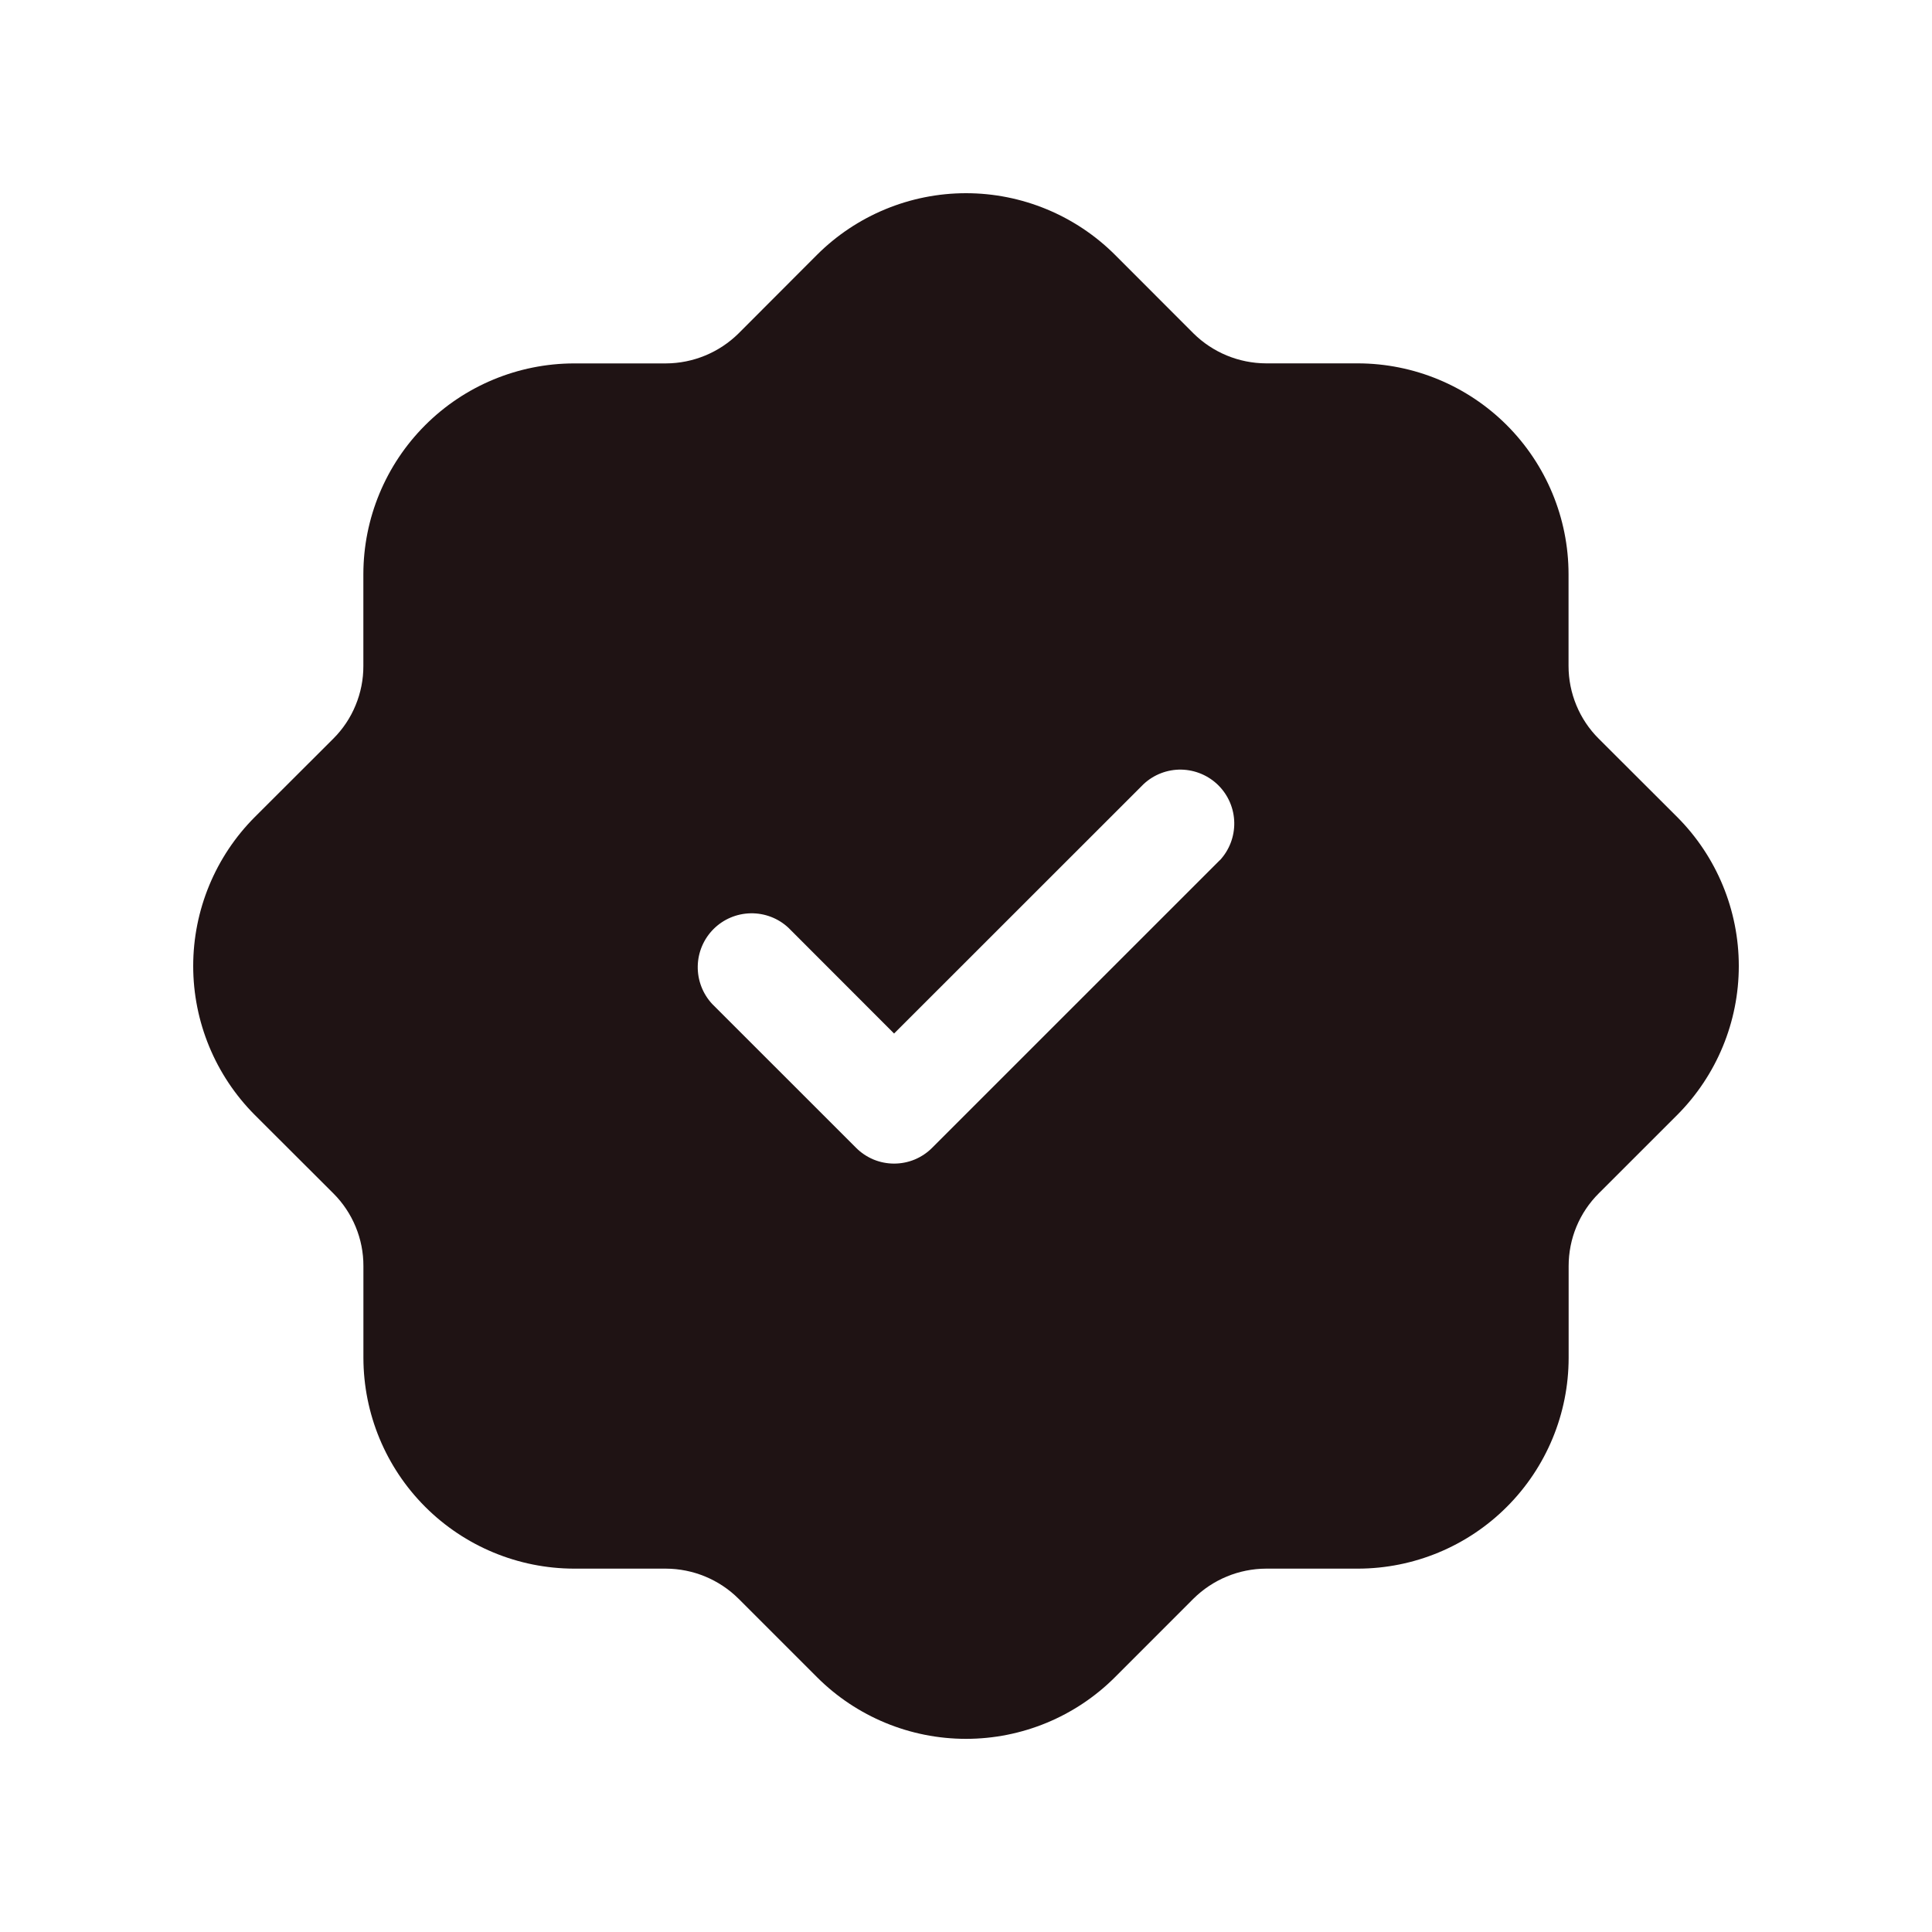 <svg width="40" height="40" viewBox="0 0 40 40" fill="none" xmlns="http://www.w3.org/2000/svg">
<path d="M34.725 16.916L33.099 15.293C32.901 15.096 32.744 14.861 32.637 14.602C32.53 14.344 32.475 14.067 32.475 13.787V11.886C32.474 10.729 32.014 9.621 31.197 8.803C30.379 7.985 29.271 7.525 28.114 7.523H26.213C25.649 7.521 25.109 7.298 24.708 6.901L23.084 5.275C22.265 4.459 21.156 4 20 4C18.844 4 17.734 4.459 16.916 5.275L15.293 6.901C14.892 7.298 14.351 7.522 13.787 7.524H11.884C10.728 7.526 9.619 7.986 8.802 8.804C7.984 9.622 7.524 10.731 7.523 11.887V13.787C7.524 14.066 7.469 14.344 7.362 14.602C7.256 14.861 7.099 15.095 6.901 15.293L5.275 16.916C4.459 17.734 4 18.844 4 20C4 21.156 4.459 22.265 5.275 23.084L6.901 24.707C7.099 24.904 7.256 25.139 7.363 25.398C7.47 25.656 7.525 25.933 7.524 26.213V28.114C7.526 29.271 7.985 30.379 8.803 31.197C9.621 32.015 10.729 32.475 11.886 32.477H13.787C14.351 32.479 14.892 32.703 15.292 33.101L16.916 34.725C17.734 35.542 18.843 36.001 20 36.001C21.157 36.001 22.266 35.542 23.084 34.725L24.707 33.101C25.108 32.703 25.649 32.479 26.213 32.477H28.116C29.272 32.475 30.381 32.015 31.198 31.197C32.016 30.379 32.476 29.271 32.477 28.114V26.213C32.477 25.933 32.531 25.656 32.638 25.398C32.745 25.139 32.903 24.904 33.101 24.707L34.725 23.084C35.541 22.265 36 21.156 36 20C36 18.844 35.541 17.734 34.725 16.916ZM25.255 17.809L19.3 23.763C19.197 23.867 19.074 23.949 18.939 24.006C18.803 24.062 18.658 24.091 18.511 24.091C18.365 24.091 18.22 24.062 18.084 24.006C17.949 23.949 17.826 23.867 17.723 23.763L14.745 20.786C14.548 20.574 14.441 20.294 14.446 20.005C14.451 19.716 14.568 19.44 14.773 19.235C14.977 19.031 15.253 18.914 15.543 18.909C15.832 18.904 16.112 19.011 16.323 19.208L18.511 21.398L23.677 16.234C23.888 16.037 24.168 15.929 24.457 15.934C24.747 15.94 25.023 16.057 25.227 16.261C25.432 16.466 25.549 16.742 25.554 17.031C25.559 17.32 25.452 17.6 25.255 17.812V17.809Z" fill="#1F1314"/>
</svg>
